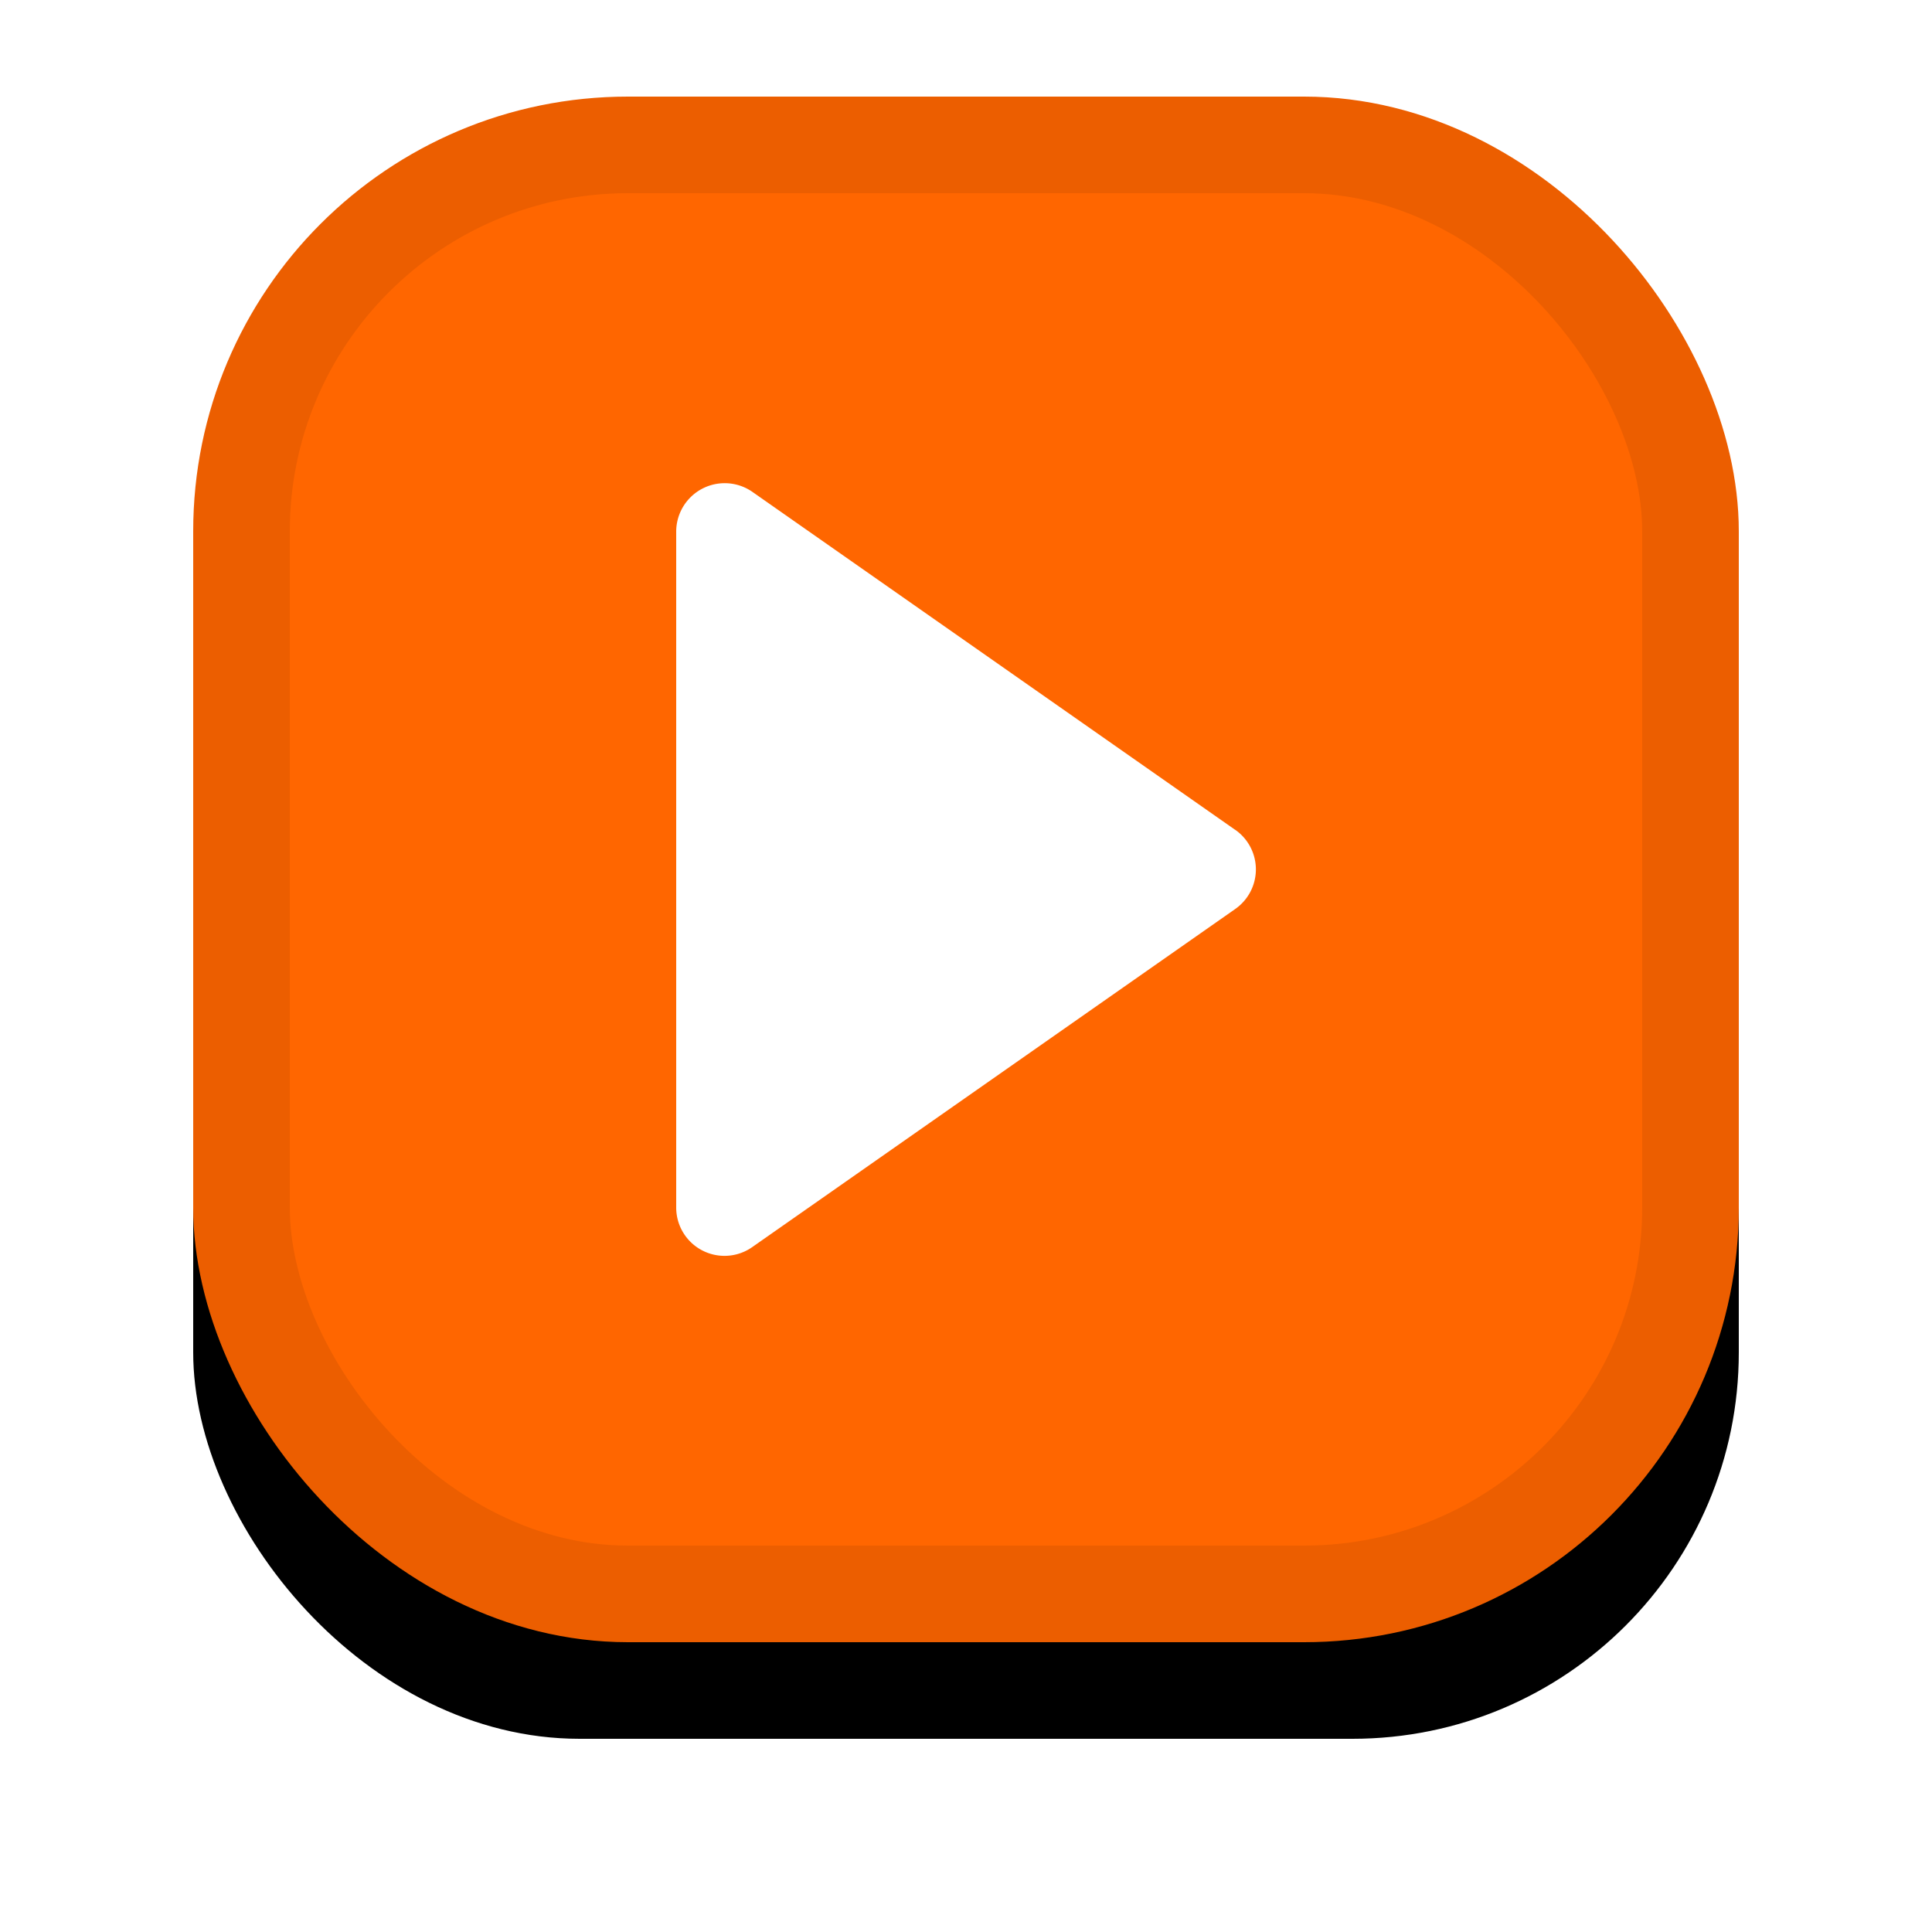 <svg xmlns="http://www.w3.org/2000/svg" xmlns:xlink="http://www.w3.org/1999/xlink" width="20" height="20" viewBox="0 0 20 20">
    <defs>
        <rect id="b" width="16" height="16" rx="4"/>
        <filter id="a" width="143.8%" height="143.8%" x="-21.9%" y="-15.6%" filterUnits="objectBoundingBox">
            <feOffset dy="1" in="SourceAlpha" result="shadowOffsetOuter1"/>
            <feGaussianBlur in="shadowOffsetOuter1" result="shadowBlurOuter1" stdDeviation="1"/>
            <feComposite in="shadowBlurOuter1" in2="SourceAlpha" operator="out" result="shadowBlurOuter1"/>
            <feColorMatrix in="shadowBlurOuter1" values="0 0 0 0 0 0 0 0 0 0 0 0 0 0 0 0 0 0 0.1 0"/>
        </filter>
    </defs>
    <g fill="none" fill-rule="evenodd">
        <g transform="translate(2 1)">
            <use fill="#000" filter="url(#a)" xlink:href="#b"/>
            <rect width="15" height="15" x=".5" y=".5" fill="#F60" stroke="#EC5E00" stroke-linejoin="square" rx="4"/>
        </g>
        <path fill="#FFF" fill-rule="nonzero" d="M12.786 8.59l-5-3.5A.502.502 0 0 0 7 5.5v7a.5.5 0 0 0 .787.41l5-3.5a.5.5 0 0 0 0-.82z"/>
    </g>
</svg>

